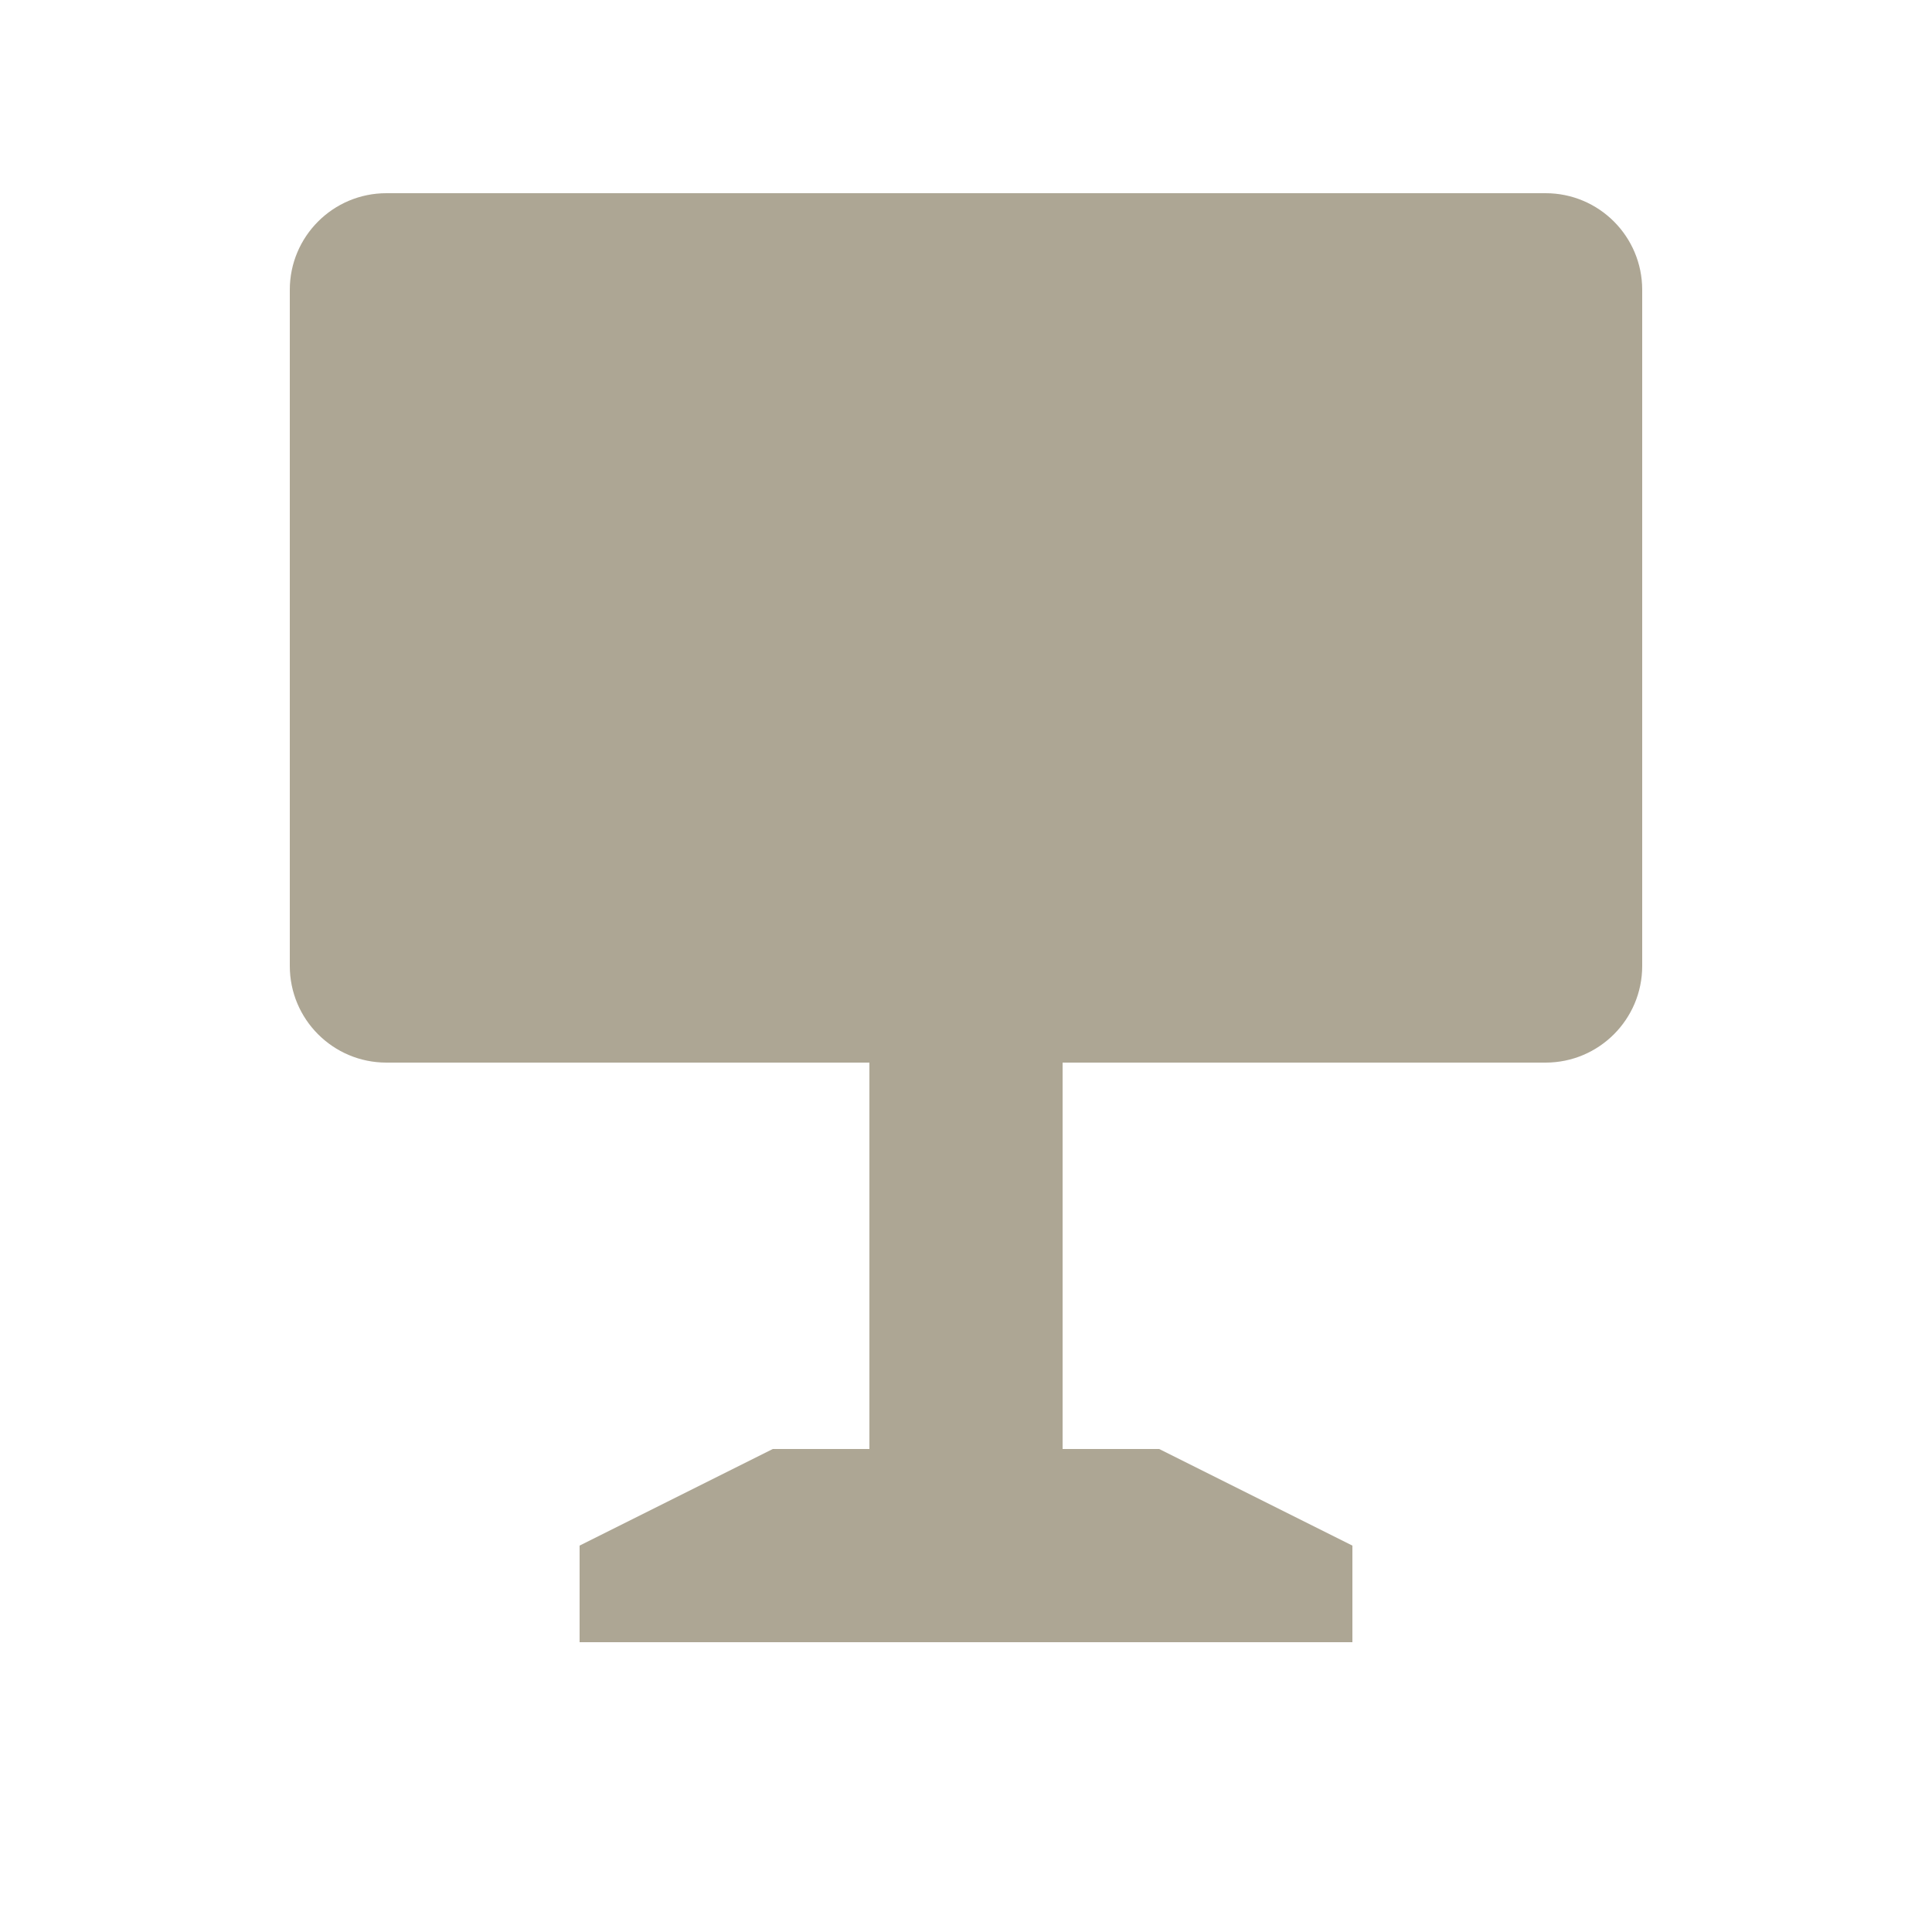 <?xml version="1.0" encoding="UTF-8"?> <svg xmlns="http://www.w3.org/2000/svg" width="160" height="160" viewBox="0 0 160 160" fill="none"> <path d="M32 16C27.582 16 24 19.582 24 24V80C24 84.418 27.582 88 32 88H72V120H64L48 128V136H112V128L96 120H88V88H128C132.418 88 136 84.418 136 80V24C136 19.582 132.418 16 128 16H32Z" fill="#ADA694"></path> </svg> 